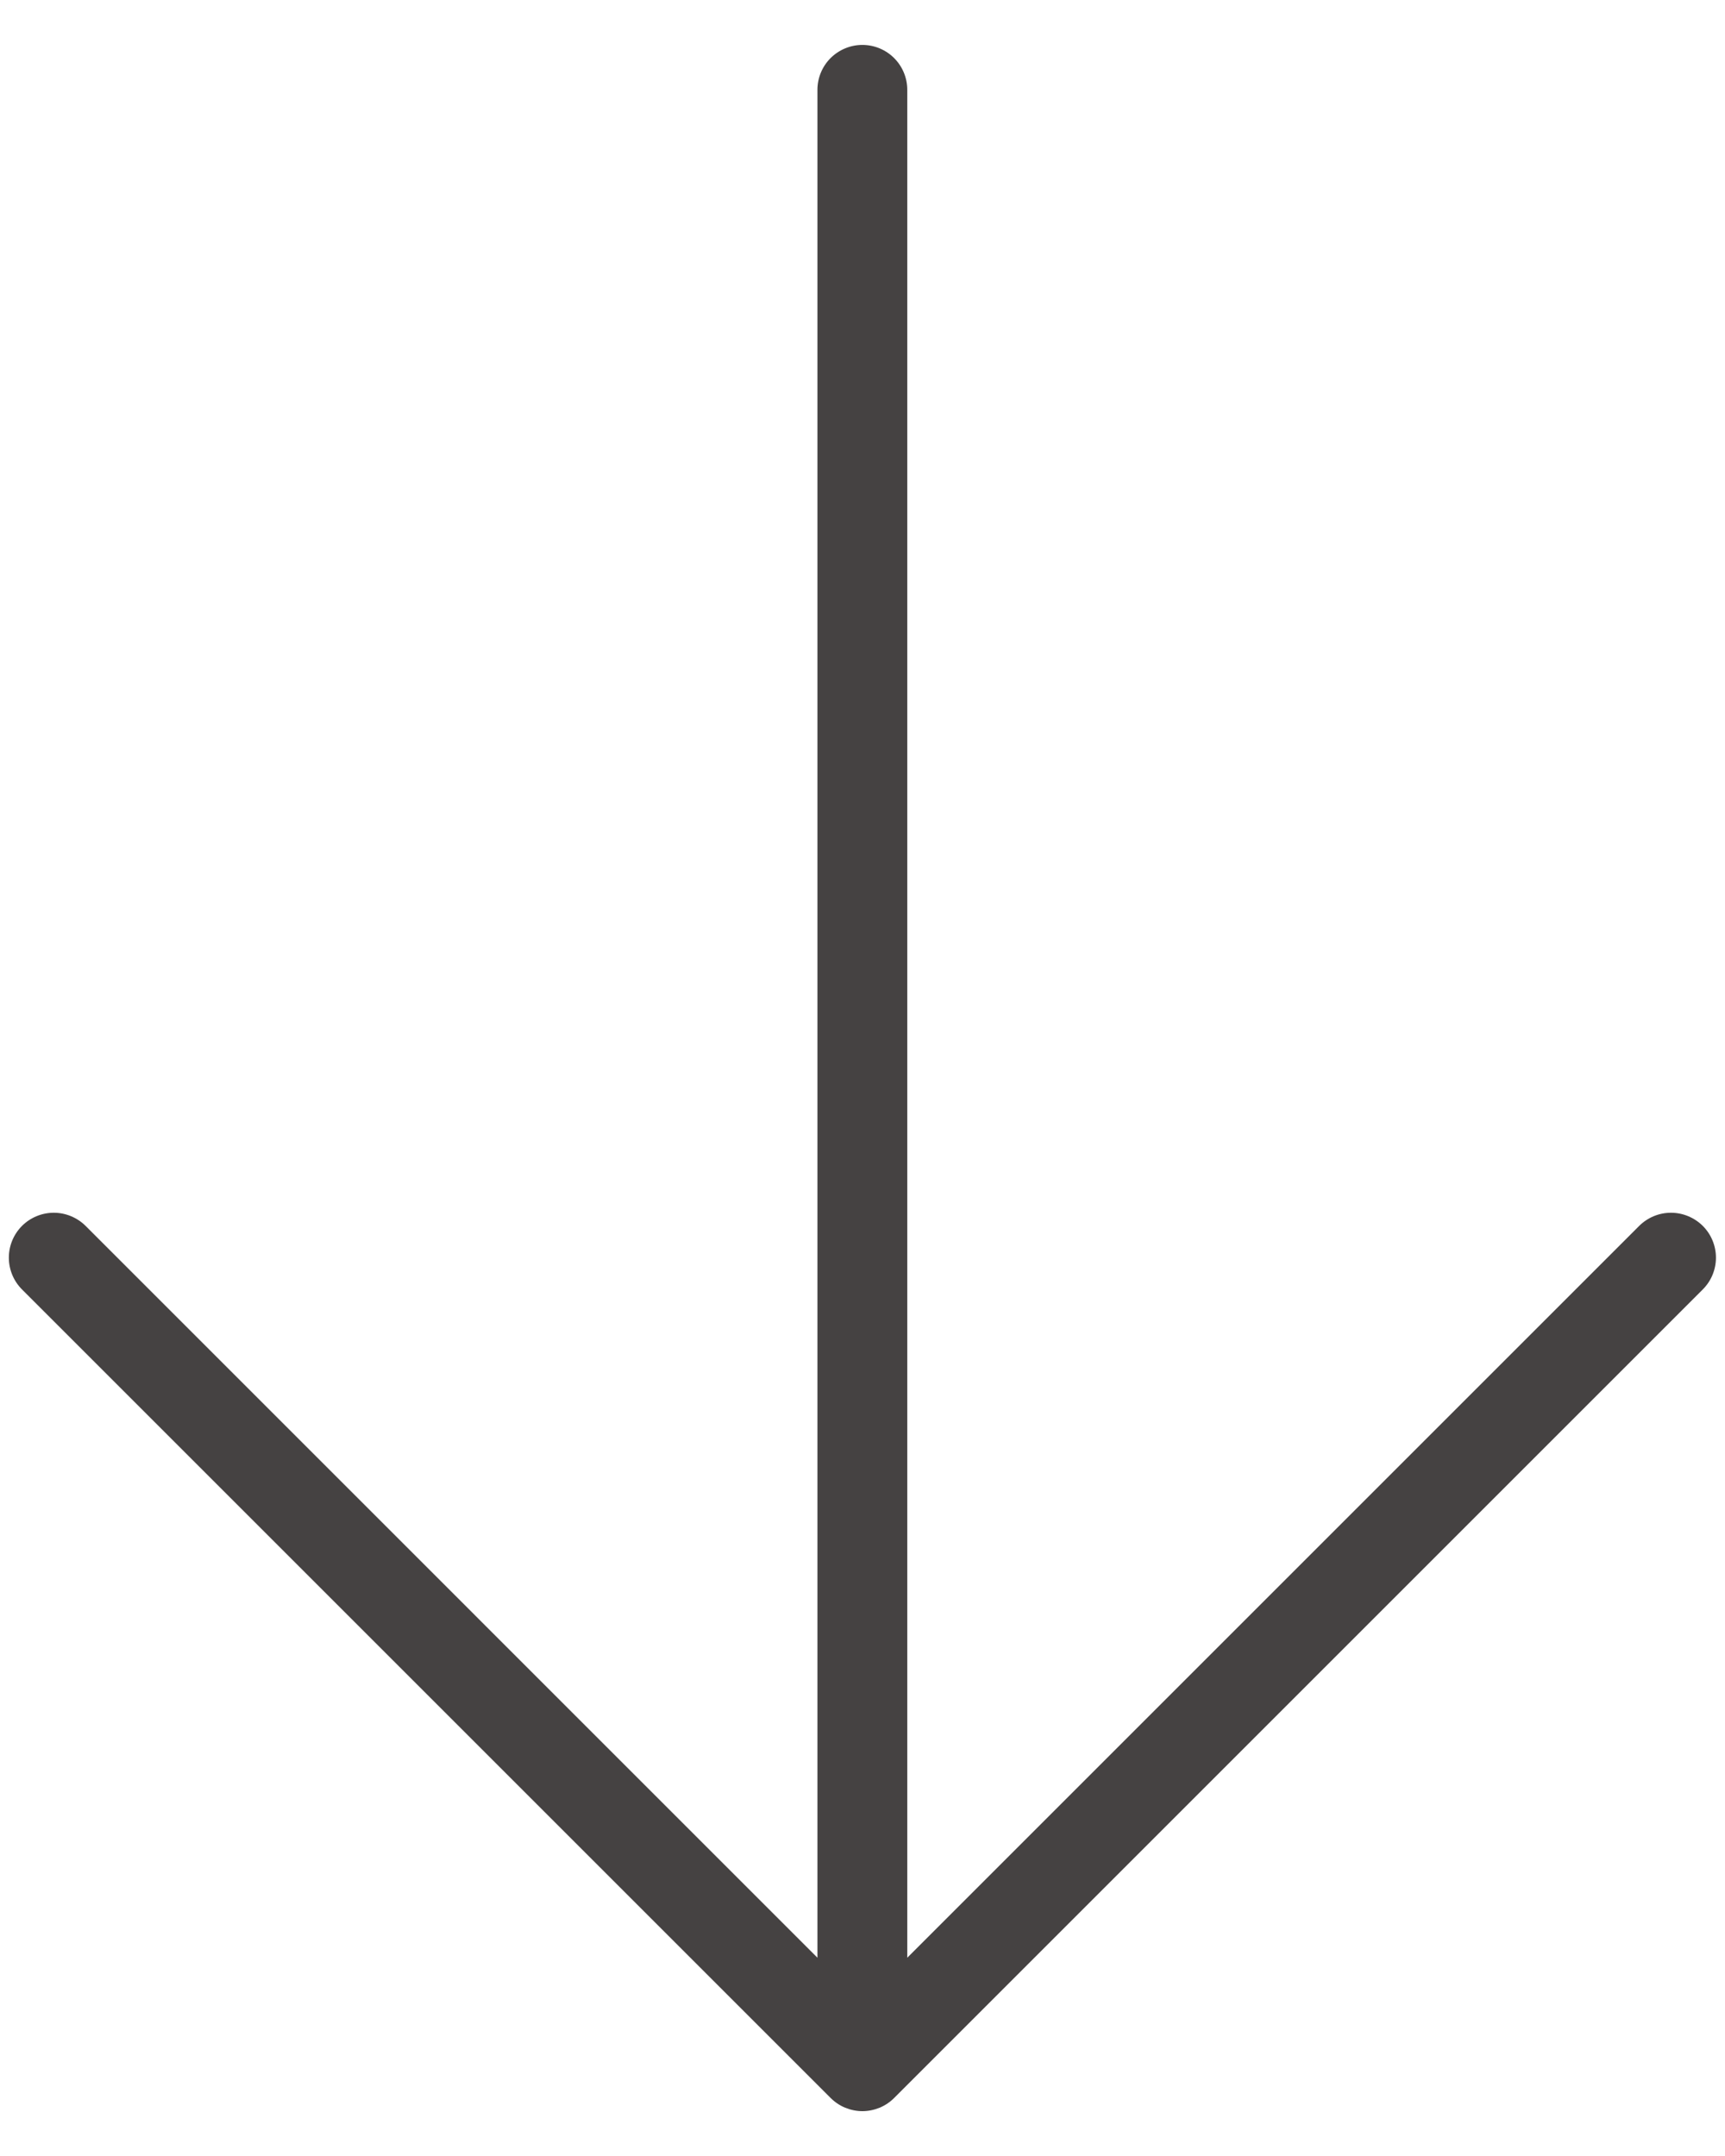 <svg width="24" height="30" viewBox="0 0 24 30" fill="none" xmlns="http://www.w3.org/2000/svg">
<path d="M23.691 17.942L12.441 29.192C12.383 29.25 12.314 29.297 12.238 29.328C12.162 29.359 12.081 29.376 11.998 29.376C11.916 29.376 11.835 29.359 11.759 29.328C11.683 29.297 11.614 29.25 11.556 29.192L0.306 17.942C0.189 17.825 0.123 17.666 0.123 17.5C0.123 17.334 0.189 17.175 0.306 17.058C0.423 16.941 0.583 16.875 0.748 16.875C0.914 16.875 1.073 16.941 1.191 17.058L11.373 27.241V1.25C11.373 1.084 11.439 0.925 11.556 0.808C11.674 0.691 11.833 0.625 11.998 0.625C12.164 0.625 12.323 0.691 12.44 0.808C12.557 0.925 12.623 1.084 12.623 1.25V27.241L22.806 17.058C22.924 16.941 23.082 16.875 23.248 16.875C23.414 16.875 23.573 16.941 23.691 17.058C23.808 17.175 23.874 17.334 23.874 17.5C23.874 17.666 23.808 17.825 23.691 17.942Z" fill="#454242"/>
</svg>
